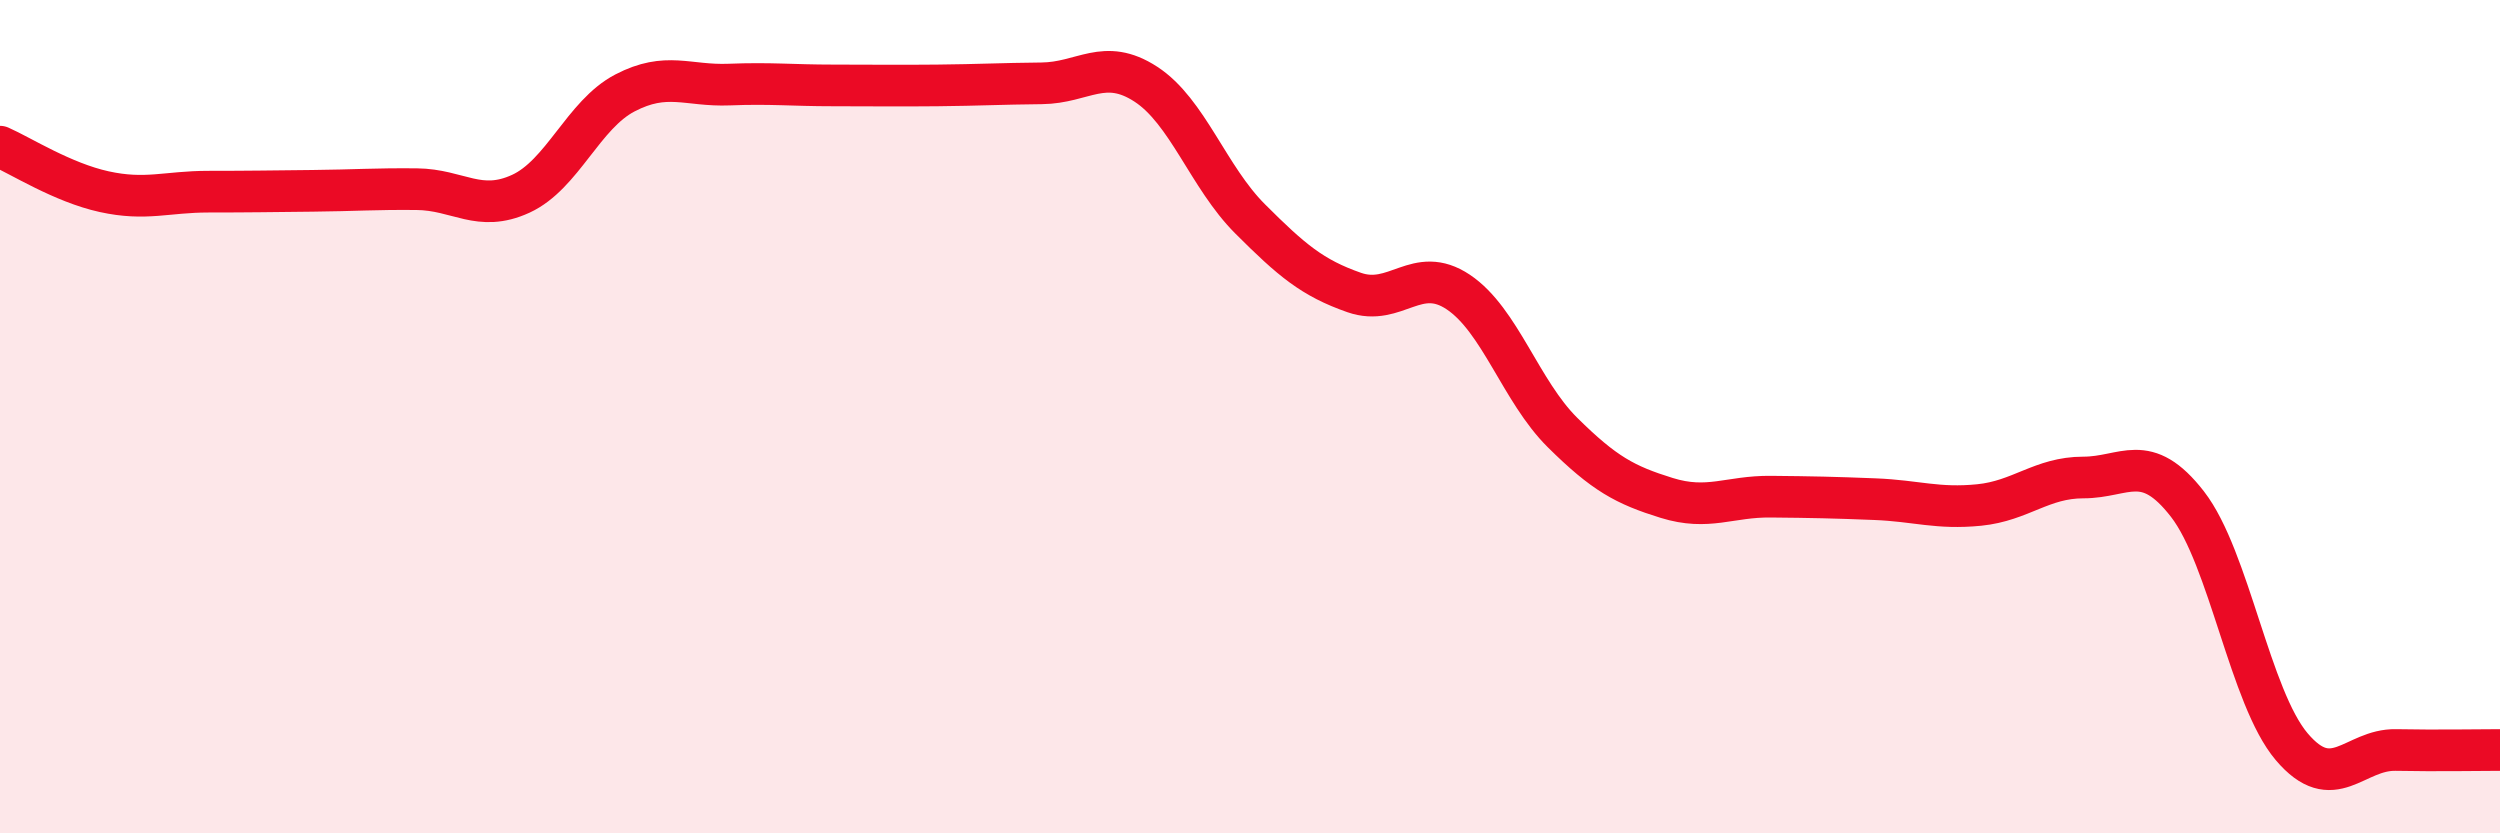 
    <svg width="60" height="20" viewBox="0 0 60 20" xmlns="http://www.w3.org/2000/svg">
      <path
        d="M 0,3.52 C 0.5,3.74 1.5,4.38 2.5,4.6 C 3.5,4.82 4,4.6 5,4.6 C 6,4.6 6.5,4.59 7.5,4.58 C 8.5,4.57 9,4.53 10,4.54 C 11,4.55 11.5,5.11 12.5,4.65 C 13.5,4.19 14,2.75 15,2.23 C 16,1.71 16.5,2.07 17.5,2.03 C 18.5,1.99 19,2.05 20,2.05 C 21,2.05 21.5,2.06 22.5,2.05 C 23.5,2.04 24,2.01 25,2 C 26,1.99 26.5,1.37 27.5,2.02 C 28.5,2.67 29,4.25 30,5.25 C 31,6.25 31.5,6.67 32.5,7.02 C 33.5,7.37 34,6.34 35,7.01 C 36,7.68 36.5,9.39 37.5,10.38 C 38.5,11.37 39,11.64 40,11.95 C 41,12.26 41.5,11.91 42.5,11.92 C 43.5,11.93 44,11.94 45,11.98 C 46,12.02 46.5,12.22 47.5,12.12 C 48.5,12.02 49,11.46 50,11.46 C 51,11.46 51.5,10.81 52.5,12.1 C 53.5,13.39 54,16.74 55,17.92 C 56,19.1 56.5,17.98 57.5,18 C 58.5,18.02 59.5,18 60,18L60 20L0 20Z"
        fill="#EB0A25"
        opacity="0.1"
        stroke-linecap="round"
        stroke-linejoin="round"
      />
      <path
        d="M 0,3.52 C 0.5,3.74 1.5,4.38 2.5,4.6 C 3.5,4.82 4,4.6 5,4.6 C 6,4.6 6.5,4.59 7.5,4.58 C 8.5,4.57 9,4.53 10,4.54 C 11,4.55 11.5,5.11 12.5,4.65 C 13.5,4.19 14,2.75 15,2.23 C 16,1.71 16.5,2.07 17.5,2.03 C 18.5,1.99 19,2.05 20,2.05 C 21,2.05 21.5,2.06 22.5,2.05 C 23.5,2.04 24,2.01 25,2 C 26,1.99 26.5,1.37 27.5,2.02 C 28.5,2.67 29,4.25 30,5.25 C 31,6.25 31.5,6.67 32.5,7.02 C 33.5,7.37 34,6.34 35,7.01 C 36,7.68 36.5,9.39 37.5,10.38 C 38.5,11.37 39,11.64 40,11.95 C 41,12.26 41.5,11.91 42.5,11.92 C 43.5,11.93 44,11.94 45,11.98 C 46,12.02 46.5,12.22 47.5,12.12 C 48.5,12.02 49,11.46 50,11.46 C 51,11.46 51.5,10.81 52.5,12.1 C 53.5,13.39 54,16.74 55,17.92 C 56,19.1 56.5,17.98 57.5,18 C 58.5,18.02 59.5,18 60,18"
        stroke="#EB0A25"
        stroke-width="1"
        fill="none"
        stroke-linecap="round"
        stroke-linejoin="round"
      />
    </svg>
  